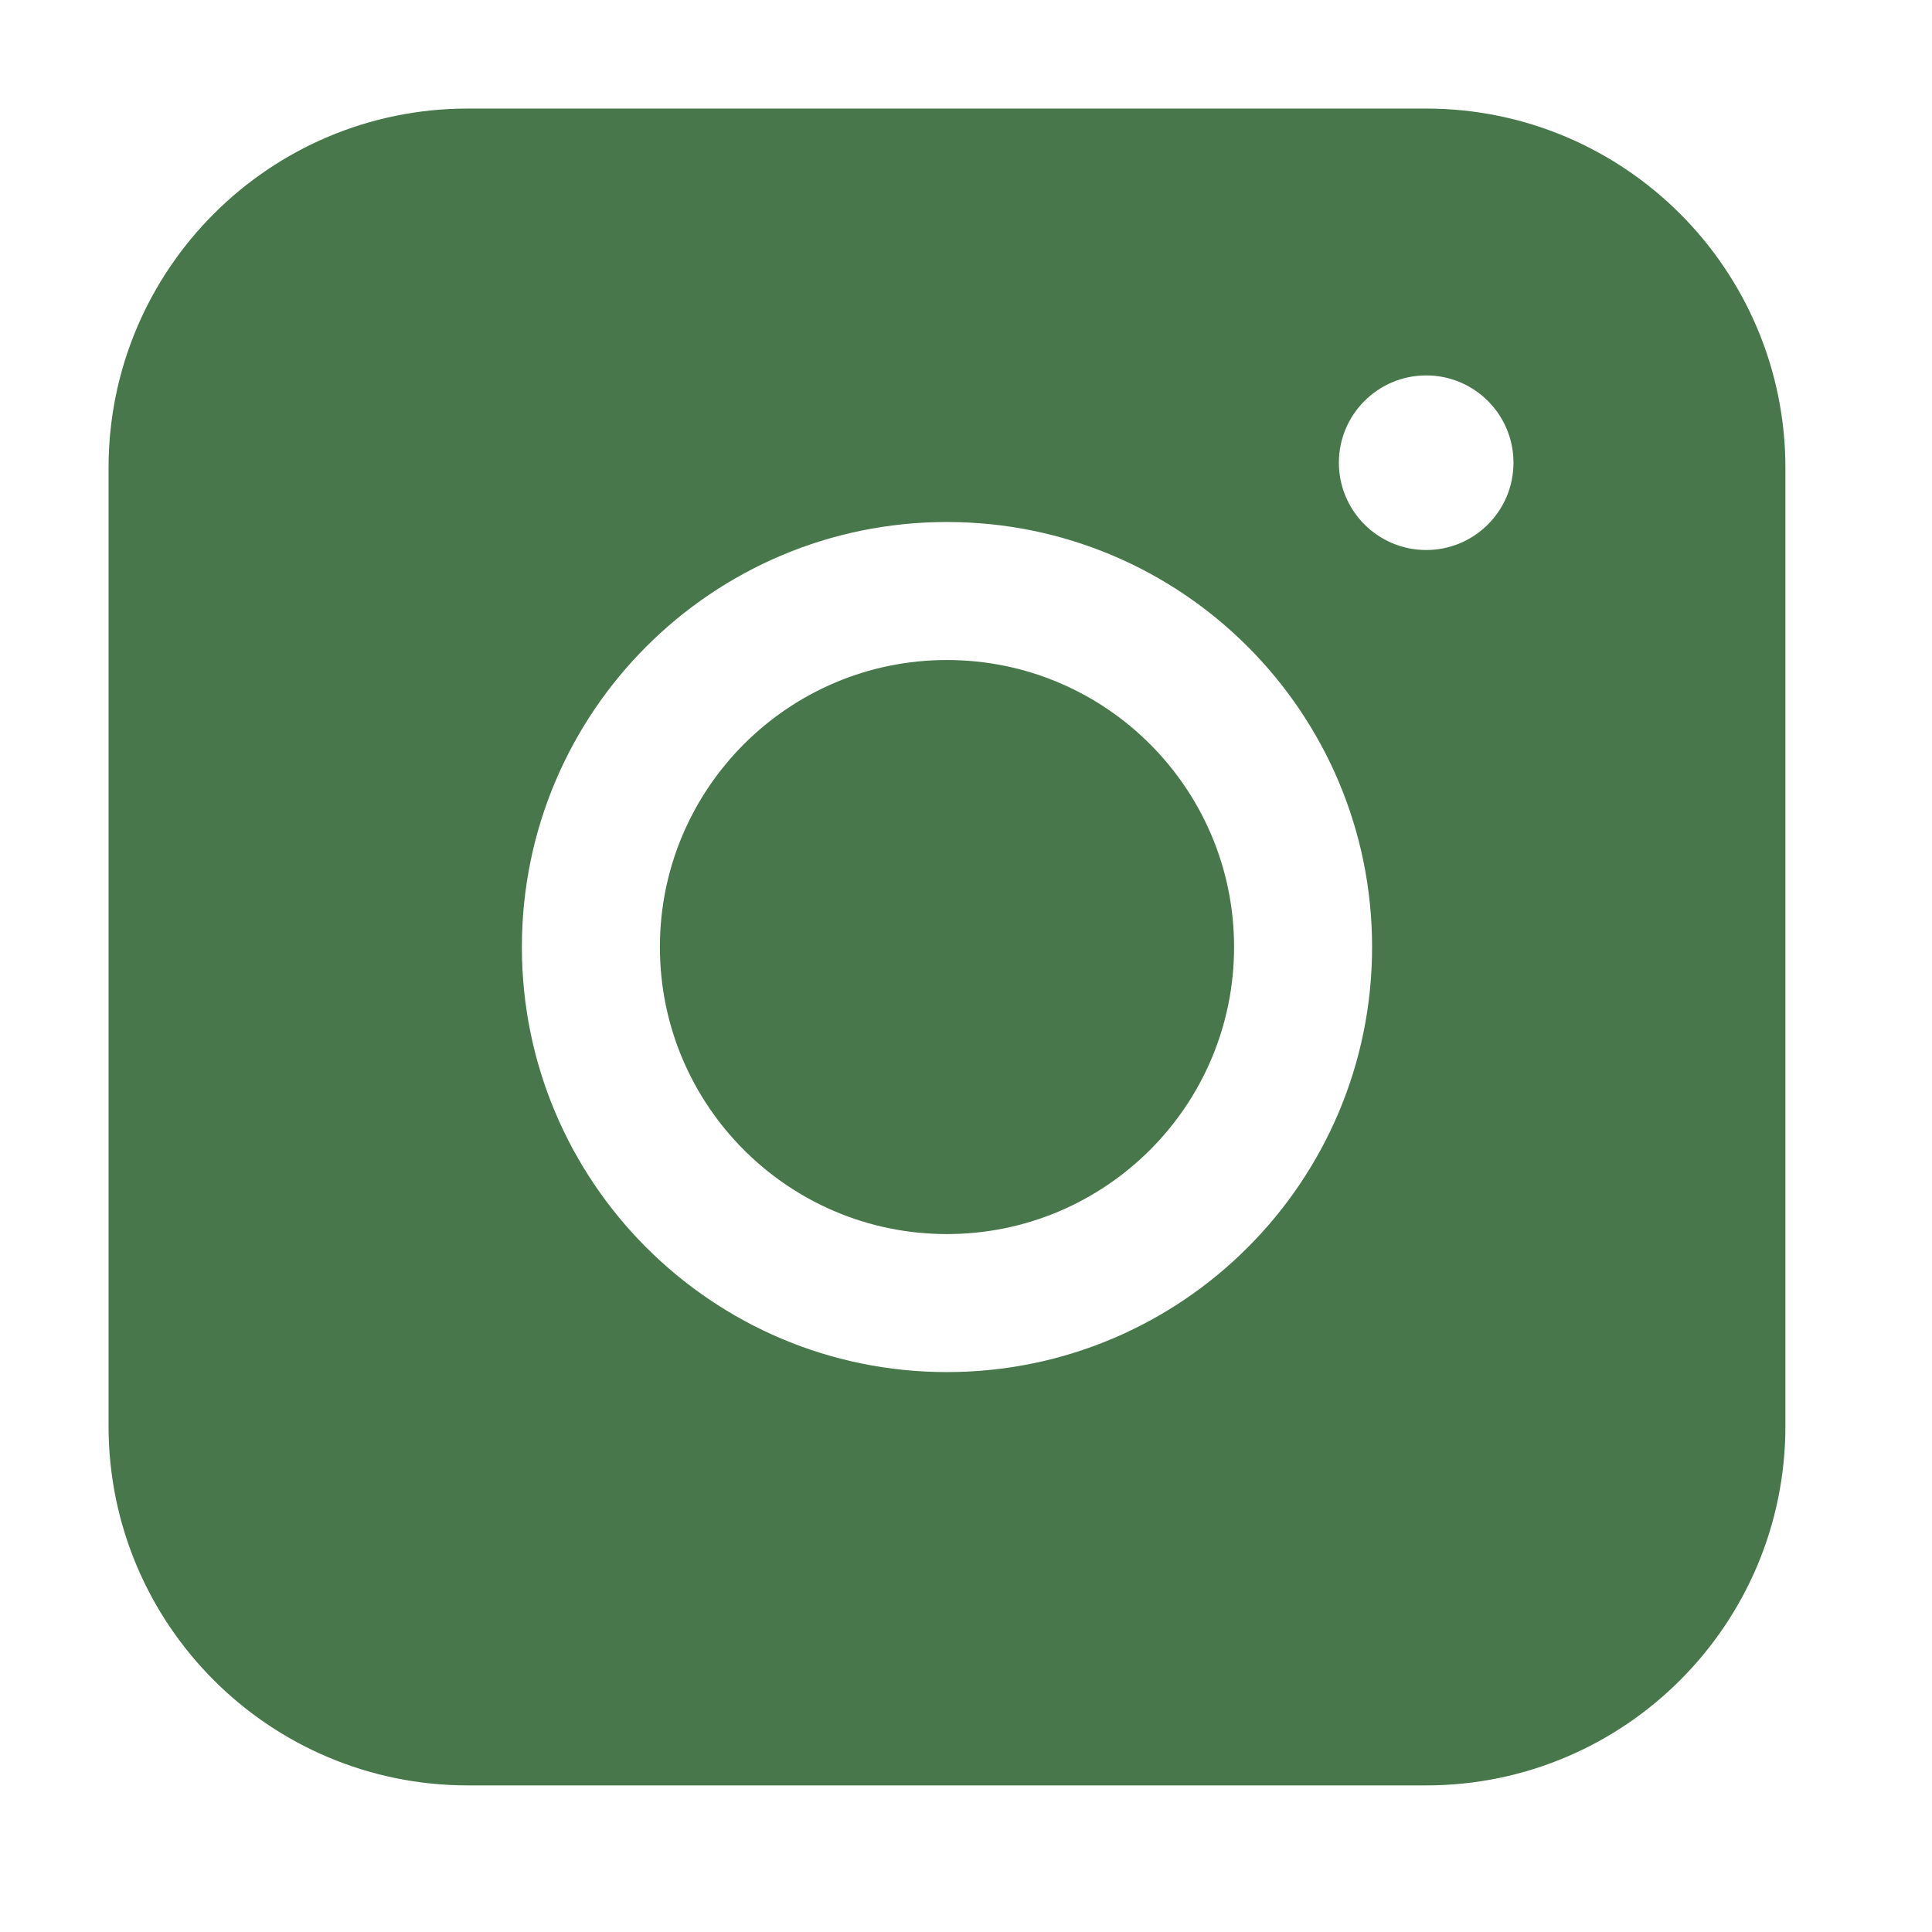<svg width="16" height="16" viewBox="0 0 16 16" fill="none" xmlns="http://www.w3.org/2000/svg">
<path fill-rule="evenodd" clip-rule="evenodd" d="M0.899 3.875C0.899 2.232 2.231 0.899 3.875 0.899H11.81C13.453 0.899 14.786 2.232 14.786 3.875V11.81C14.786 13.454 13.453 14.786 11.81 14.786H3.875C2.231 14.786 0.899 13.454 0.899 11.81V3.875ZM7.842 5.466C6.53 5.466 5.465 6.53 5.465 7.843C5.465 9.156 6.53 10.22 7.842 10.22C9.155 10.22 10.22 9.156 10.22 7.843C10.22 6.53 9.155 5.466 7.842 5.466ZM4.322 7.843C4.322 5.899 5.898 4.323 7.842 4.323C9.787 4.323 11.363 5.899 11.363 7.843C11.363 9.787 9.787 11.363 7.842 11.363C5.898 11.363 4.322 9.787 4.322 7.843ZM11.811 4.555C12.211 4.555 12.534 4.231 12.534 3.832C12.534 3.433 12.211 3.109 11.811 3.109C11.412 3.109 11.088 3.433 11.088 3.832C11.088 4.231 11.412 4.555 11.811 4.555Z" fill="#47774A"/>
</svg>
